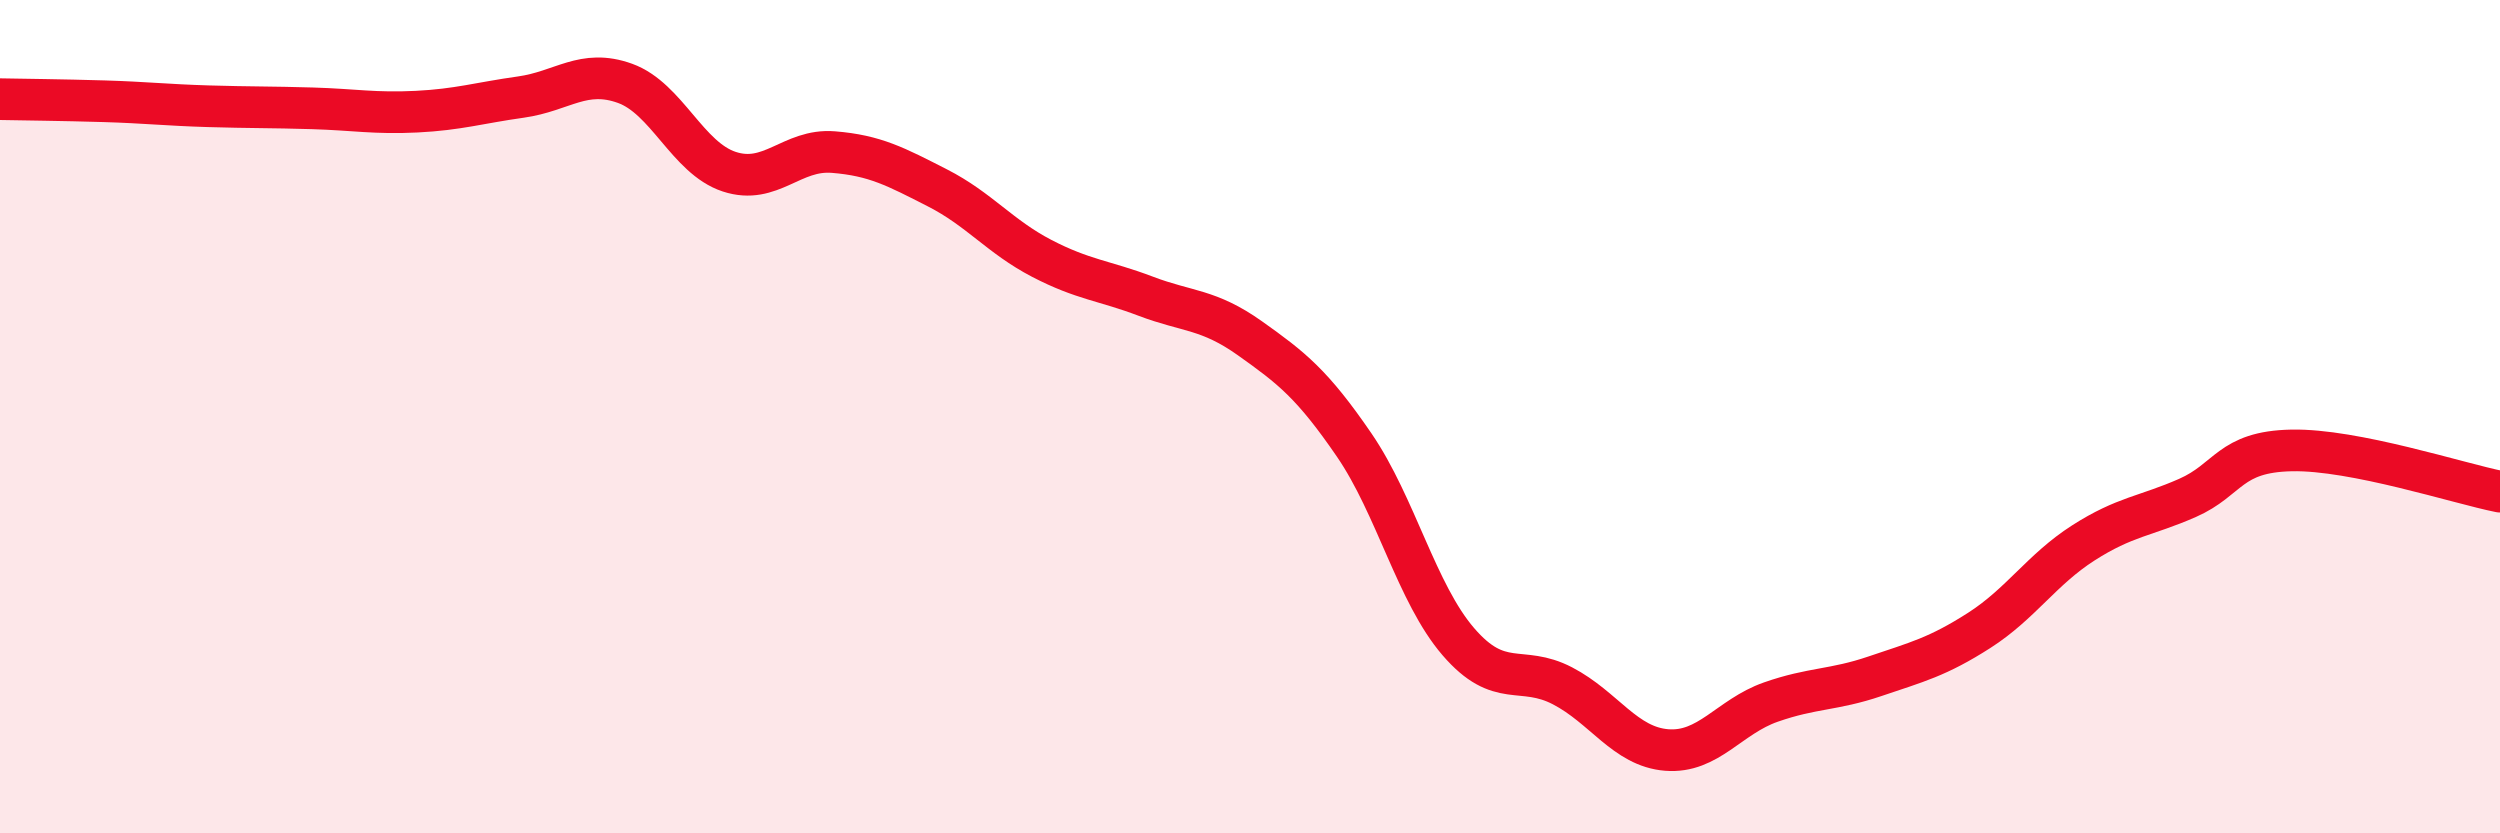 
    <svg width="60" height="20" viewBox="0 0 60 20" xmlns="http://www.w3.org/2000/svg">
      <path
        d="M 0,2.38 C 0.5,2.39 1.5,2.4 2.5,2.43 C 3.5,2.46 4,2.52 5,2.55 C 6,2.58 6.5,2.57 7.5,2.6 C 8.5,2.63 9,2.73 10,2.68 C 11,2.63 11.5,2.47 12.5,2.33 C 13.5,2.19 14,1.64 15,2 C 16,2.36 16.5,3.79 17.5,4.12 C 18.5,4.45 19,3.57 20,3.65 C 21,3.73 21.5,4 22.5,4.51 C 23.5,5.02 24,5.68 25,6.2 C 26,6.72 26.5,6.73 27.5,7.11 C 28.5,7.49 29,7.41 30,8.12 C 31,8.83 31.5,9.22 32.5,10.68 C 33.5,12.14 34,14.24 35,15.4 C 36,16.56 36.5,15.94 37.5,16.46 C 38.5,16.98 39,17.92 40,18 C 41,18.08 41.5,17.2 42.5,16.85 C 43.5,16.5 44,16.57 45,16.23 C 46,15.89 46.5,15.77 47.5,15.13 C 48.5,14.49 49,13.67 50,13.03 C 51,12.39 51.5,12.39 52.5,11.95 C 53.5,11.51 53.5,10.84 55,10.81 C 56.5,10.78 59,11.6 60,11.8L60 20L0 20Z"
        fill="#EB0A25"
        opacity="0.1"
        stroke-linecap="round"
        stroke-linejoin="round"
      />
      <path
        d="M 0,2.38 C 0.5,2.39 1.5,2.4 2.5,2.43 C 3.5,2.46 4,2.52 5,2.55 C 6,2.58 6.5,2.57 7.5,2.6 C 8.5,2.63 9,2.73 10,2.68 C 11,2.63 11.5,2.47 12.5,2.33 C 13.5,2.19 14,1.64 15,2 C 16,2.36 16.5,3.79 17.5,4.12 C 18.5,4.45 19,3.57 20,3.65 C 21,3.73 21.5,4 22.5,4.51 C 23.5,5.02 24,5.68 25,6.2 C 26,6.72 26.5,6.73 27.5,7.11 C 28.5,7.49 29,7.41 30,8.12 C 31,8.83 31.5,9.22 32.5,10.68 C 33.5,12.14 34,14.24 35,15.4 C 36,16.56 36.5,15.94 37.5,16.46 C 38.5,16.98 39,17.92 40,18 C 41,18.08 41.5,17.2 42.5,16.85 C 43.5,16.5 44,16.57 45,16.23 C 46,15.89 46.5,15.77 47.5,15.13 C 48.5,14.49 49,13.67 50,13.03 C 51,12.39 51.5,12.39 52.5,11.95 C 53.5,11.51 53.5,10.84 55,10.81 C 56.5,10.78 59,11.6 60,11.8"
        stroke="#EB0A25"
        stroke-width="1"
        fill="none"
        stroke-linecap="round"
        stroke-linejoin="round"
      />
    </svg>
  